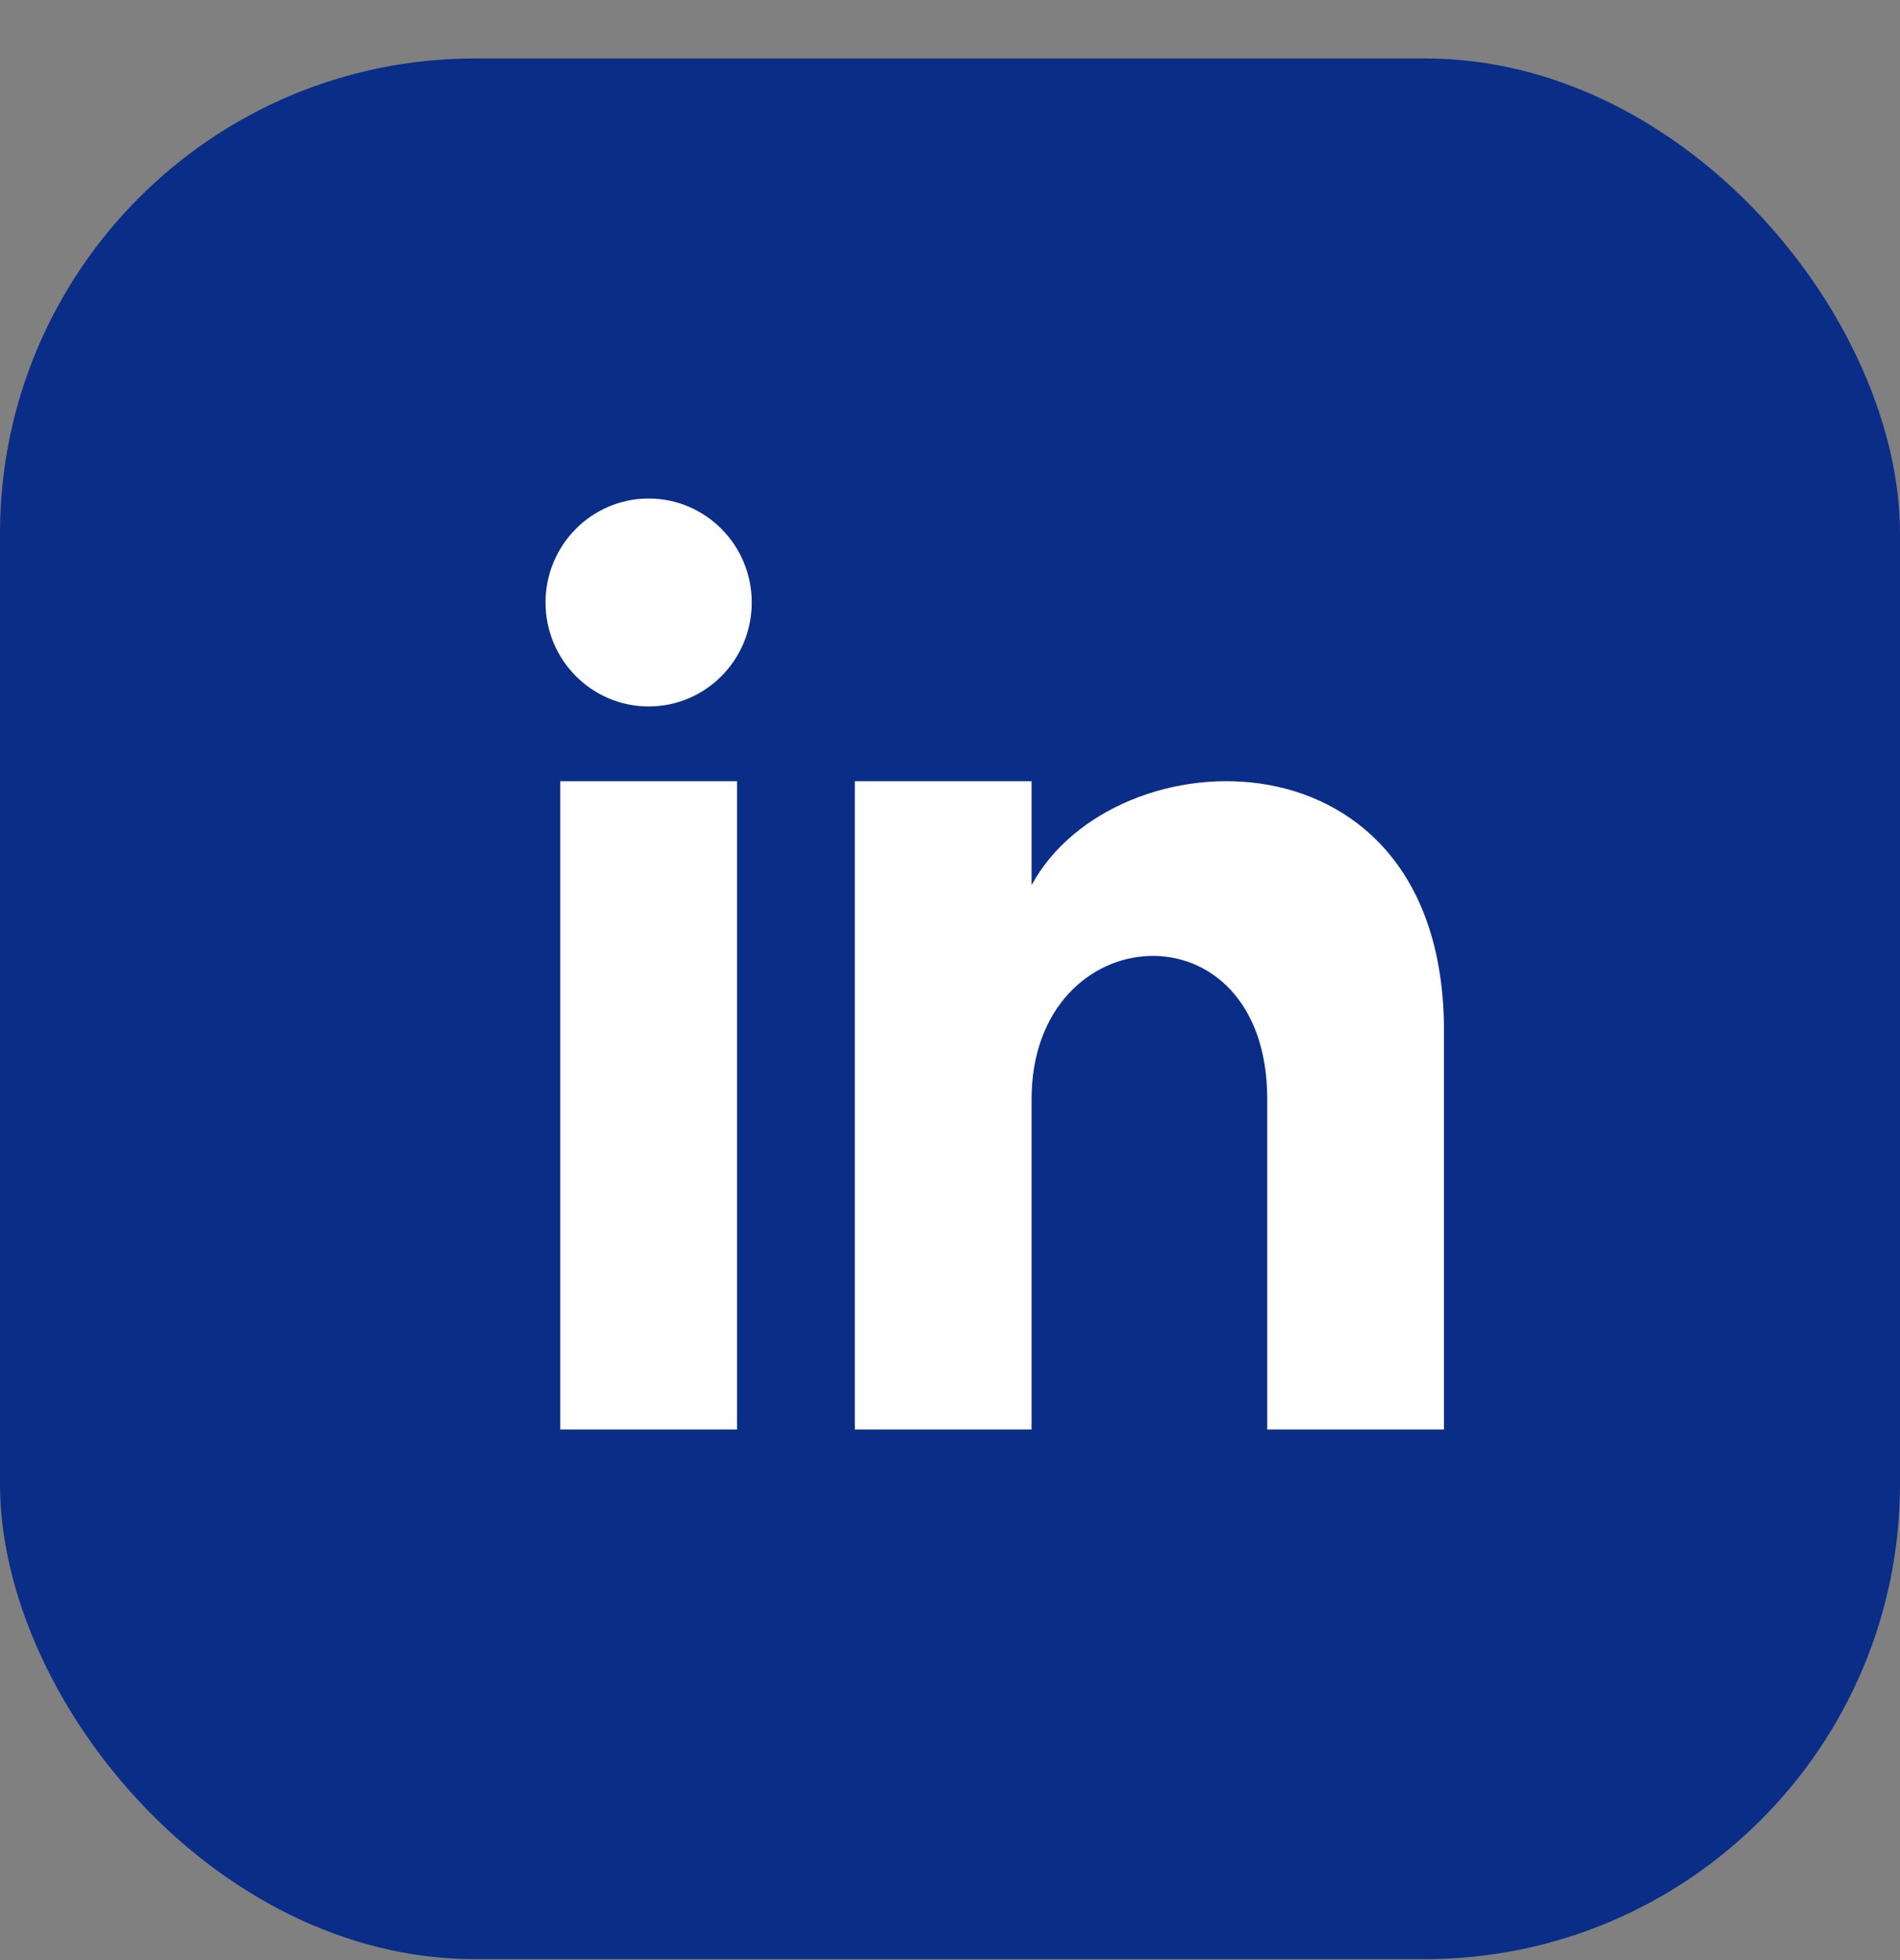 <?xml version="1.0" encoding="UTF-8"?>
<svg xmlns="http://www.w3.org/2000/svg" width="32" height="33" viewBox="0 0 32 33" fill="none">
  <rect x="0" y="0" width="32" height="33" fill="#808080" stroke="none"/>
  <rect y="0.984" width="32" height="32" rx="8" fill="#0A2D87"></rect>
  <path d="M12.413 24.067H9.436V13.152H12.413V24.067ZM10.925 11.894C9.966 11.894 9.188 11.11 9.188 10.144C9.188 9.177 9.966 8.393 10.925 8.393C11.883 8.393 12.661 9.177 12.661 10.144C12.661 11.11 11.884 11.894 10.925 11.894ZM24.32 24.067H21.343V18.506C21.343 15.164 17.374 15.417 17.374 18.506V24.067H14.397V13.152H17.374V14.903C18.759 12.338 24.32 12.148 24.32 17.36V24.067Z" fill="white"></path>
</svg>
